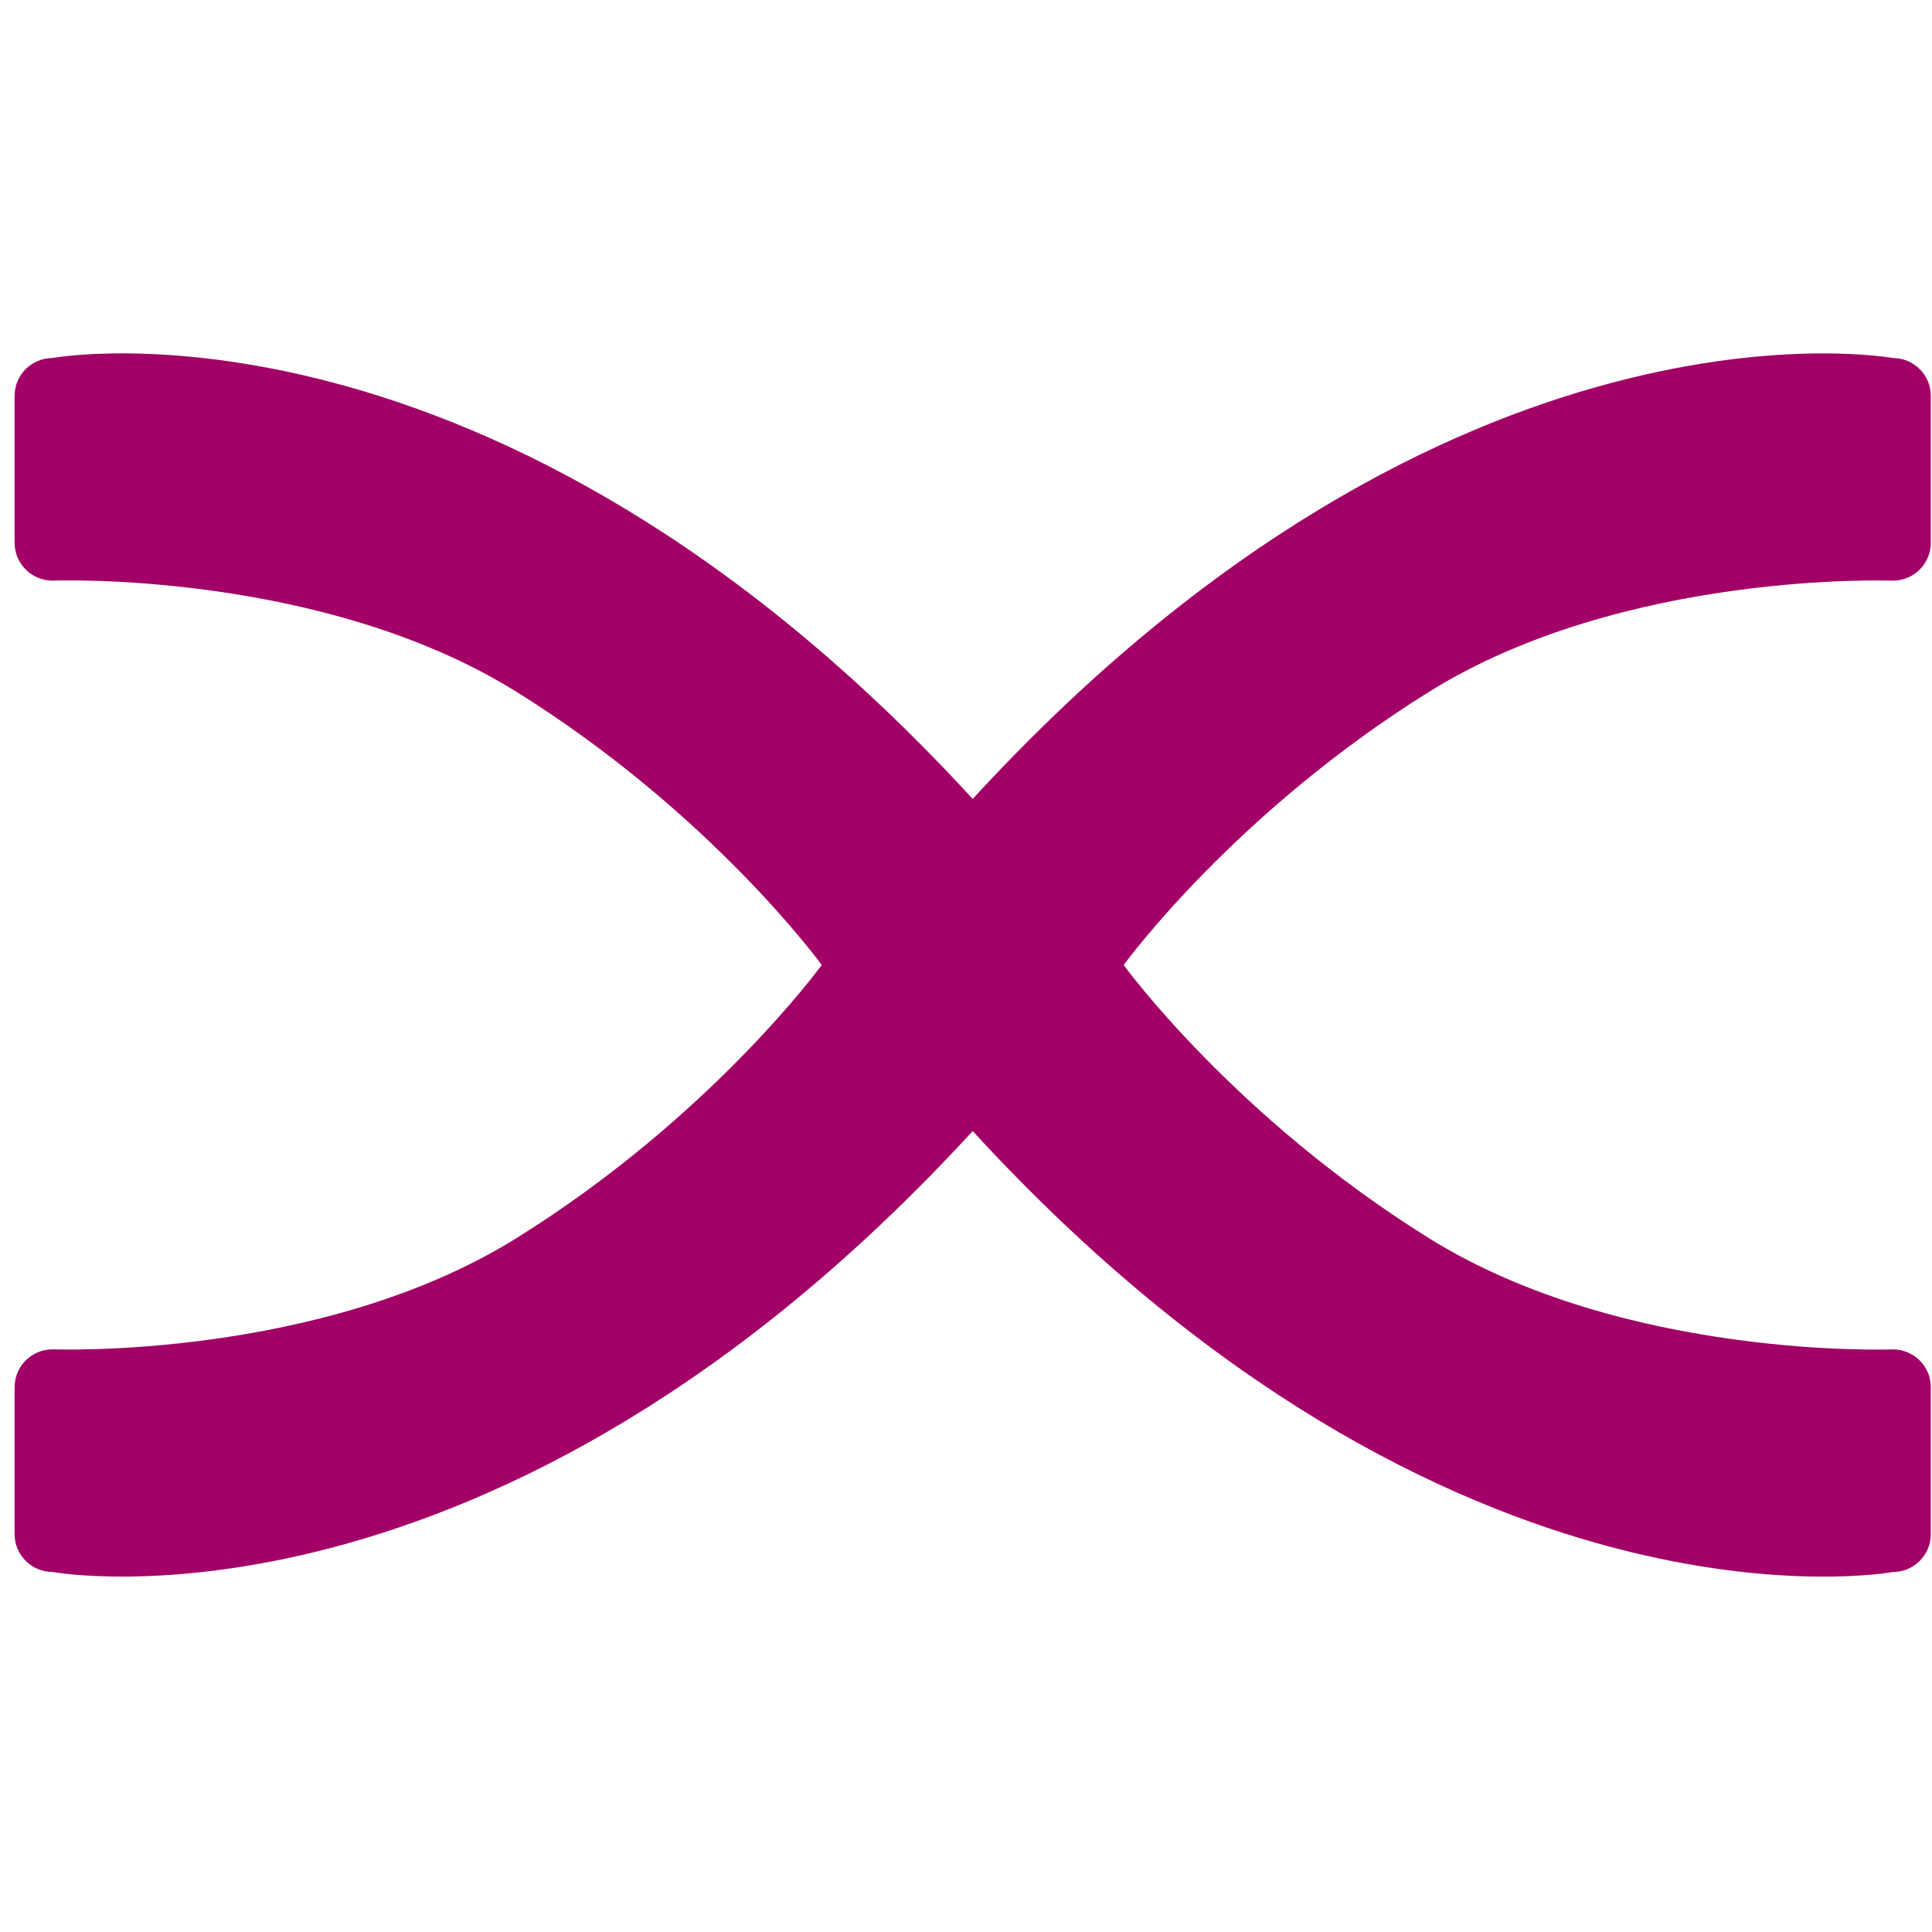 <svg xmlns="http://www.w3.org/2000/svg" version="1.1" xmlns:xlink="http://www.w3.org/1999/xlink" xmlns:svgjs="http://svgjs.dev/svgjs" width="512" height="512"><svg width="512" height="512" viewBox="0 0 512 512" fill="none" xmlns="http://www.w3.org/2000/svg">
<path d="M257.771 299.746C384.912 438.204 501.602 416.603 501.602 416.603C507.168 416.603 511.678 412.125 511.678 406.609V367.596C511.678 362.075 507.168 357.601 501.602 357.601C501.602 357.601 430.515 360.391 378.714 328.15C327.07 296.004 297.966 255.989 297.786 255.741C297.966 255.497 327.07 215.482 378.714 183.336C430.515 151.09 501.602 153.884 501.602 153.884C507.168 153.884 511.678 149.406 511.678 143.885V104.877C511.678 99.356 507.168 94.878 501.602 94.878C501.602 94.878 384.921 73.277 257.78 211.726C130.639 73.268 13.949 94.869 13.949 94.869C8.383 94.869 3.873 99.343 3.873 104.864V143.876C3.873 149.397 8.383 153.871 13.949 153.871C13.949 153.871 85.04 151.076 136.842 183.322C188.481 215.468 217.589 255.483 217.765 255.732C217.589 255.975 188.481 295.99 136.842 328.136C85.04 360.382 13.949 357.588 13.949 357.588C8.383 357.588 3.873 362.061 3.873 367.582V406.595C3.873 412.116 8.383 416.59 13.949 416.59C13.949 416.59 130.635 438.191 257.771 299.746Z" fill="#A20067"></path>
</svg><style>@media (prefers-color-scheme: light) { :root { filter: none; } }
@media (prefers-color-scheme: dark) { :root { filter: none; } }
</style></svg>